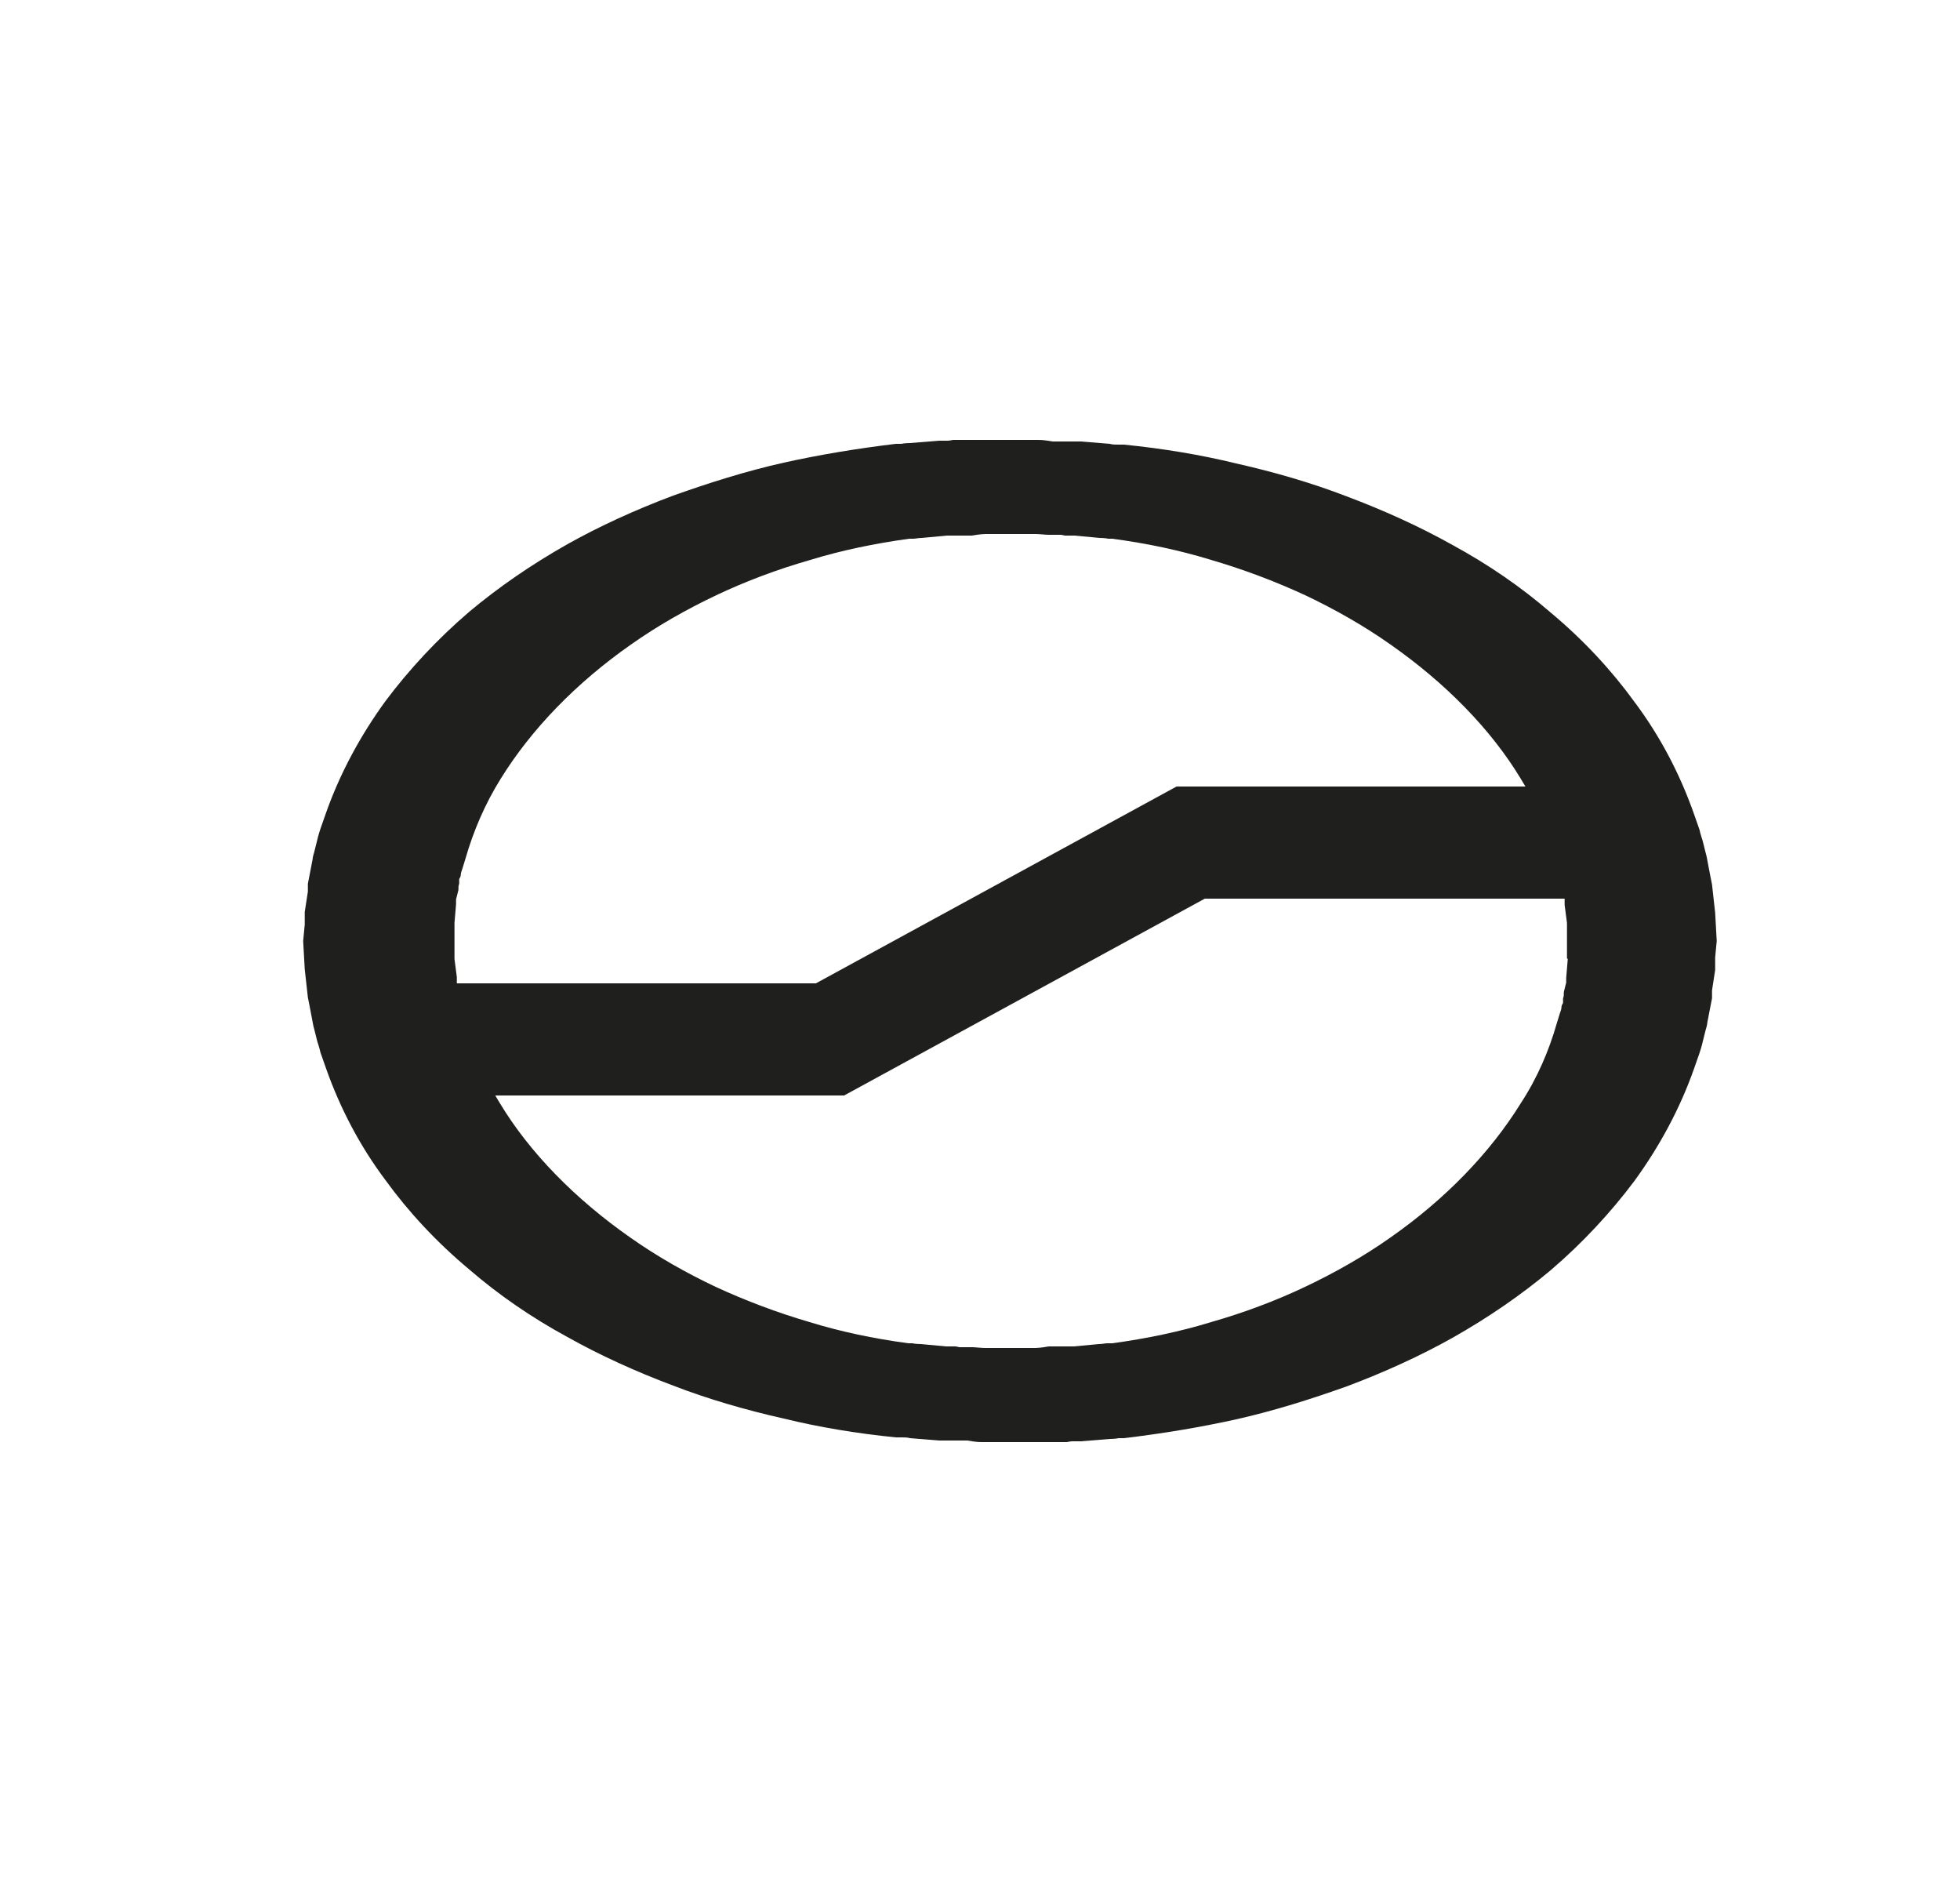 <svg width="25" height="24" viewBox="0 0 25 24" fill="none" xmlns="http://www.w3.org/2000/svg">
<path d="M19.997 12.23L19.977 12.47V12.53C19.977 12.53 19.957 12.61 19.947 12.65C19.947 12.68 19.947 12.71 19.937 12.73V12.79C19.937 12.79 19.917 12.82 19.917 12.84C19.917 12.87 19.907 12.89 19.897 12.92L19.857 13.05C19.757 13.4 19.607 13.75 19.397 14.07C19.007 14.7 18.437 15.29 17.737 15.78C17.397 16.02 17.027 16.23 16.647 16.41C16.267 16.59 15.867 16.74 15.447 16.86C15.057 16.98 14.627 17.07 14.187 17.13C14.167 17.13 14.147 17.13 14.127 17.13C14.097 17.13 14.057 17.14 14.017 17.14L13.697 17.17C13.697 17.17 13.617 17.17 13.587 17.17C13.567 17.17 13.557 17.17 13.537 17.17H13.377C13.377 17.17 13.267 17.19 13.207 17.19H12.887H12.567C12.507 17.19 12.447 17.18 12.397 17.18H12.237C12.237 17.18 12.197 17.17 12.187 17.17C12.147 17.17 12.107 17.17 12.067 17.17L11.747 17.14C11.747 17.14 11.677 17.14 11.637 17.13C11.617 17.13 11.597 17.13 11.587 17.13C11.137 17.07 10.717 16.98 10.327 16.86C9.917 16.74 9.517 16.59 9.127 16.41C8.747 16.23 8.377 16.02 8.037 15.78C7.337 15.29 6.757 14.7 6.377 14.07C6.357 14.04 6.337 14 6.317 13.97H10.767L15.367 11.46H19.957V11.54L19.987 11.77V11.99V12.18V12.22L19.997 12.23ZM5.797 11.77L5.817 11.53V11.47C5.817 11.47 5.837 11.39 5.847 11.35C5.847 11.32 5.847 11.29 5.857 11.27V11.21C5.857 11.21 5.877 11.18 5.877 11.16C5.877 11.13 5.887 11.11 5.897 11.08L5.937 10.95C6.037 10.6 6.187 10.25 6.387 9.93C6.777 9.3 7.347 8.71 8.047 8.22C8.387 7.98 8.757 7.77 9.137 7.59C9.517 7.41 9.917 7.26 10.337 7.14C10.727 7.02 11.157 6.93 11.597 6.87C11.617 6.87 11.637 6.87 11.647 6.87C11.677 6.87 11.717 6.86 11.757 6.86L12.077 6.83C12.077 6.83 12.157 6.83 12.187 6.83C12.207 6.83 12.217 6.83 12.237 6.83H12.397C12.397 6.83 12.507 6.81 12.567 6.81H12.887H13.207C13.267 6.81 13.327 6.82 13.377 6.82H13.537C13.537 6.82 13.577 6.83 13.587 6.83C13.627 6.83 13.667 6.83 13.707 6.83L14.027 6.86C14.027 6.86 14.097 6.86 14.137 6.87C14.157 6.87 14.177 6.87 14.187 6.87C14.637 6.93 15.057 7.02 15.447 7.14C15.857 7.26 16.257 7.41 16.647 7.59C17.027 7.77 17.397 7.98 17.737 8.22C18.437 8.71 19.017 9.3 19.397 9.93C19.417 9.96 19.437 10 19.457 10.03H15.007L10.407 12.54H5.827V12.46L5.797 12.23V12.01V11.82V11.78V11.77ZM21.877 11.64L21.837 11.28L21.817 11.18L21.777 10.97C21.777 10.97 21.767 10.91 21.757 10.88L21.717 10.72C21.717 10.72 21.687 10.63 21.677 10.58L21.607 10.38C21.427 9.87 21.177 9.39 20.847 8.95C20.557 8.55 20.197 8.16 19.777 7.81C19.407 7.49 18.987 7.2 18.527 6.95C18.117 6.72 17.657 6.51 17.177 6.33C16.737 6.16 16.257 6.02 15.767 5.91C15.317 5.8 14.837 5.72 14.337 5.67C14.317 5.67 14.297 5.67 14.267 5.67C14.227 5.67 14.187 5.67 14.157 5.66L13.787 5.63C13.787 5.63 13.717 5.63 13.677 5.63C13.657 5.63 13.627 5.63 13.607 5.63H13.427C13.367 5.62 13.307 5.61 13.247 5.61H12.877H12.517C12.457 5.61 12.397 5.61 12.337 5.61H12.157C12.157 5.61 12.107 5.62 12.087 5.62C12.047 5.62 12.017 5.62 11.977 5.62L11.607 5.65C11.607 5.65 11.537 5.65 11.497 5.66C11.477 5.66 11.457 5.66 11.427 5.66C10.927 5.72 10.447 5.8 9.997 5.9C9.507 6.01 9.037 6.16 8.587 6.32C8.107 6.5 7.647 6.71 7.237 6.94C6.777 7.2 6.357 7.49 5.987 7.8C5.577 8.15 5.217 8.54 4.917 8.94C4.597 9.38 4.337 9.86 4.157 10.37L4.087 10.57C4.087 10.57 4.057 10.66 4.047 10.71L4.007 10.87C4.007 10.87 3.987 10.93 3.987 10.96L3.927 11.27V11.37L3.887 11.63V11.79L3.867 12L3.887 12.36L3.927 12.72L3.947 12.82L3.987 13.03C3.987 13.03 3.997 13.09 4.007 13.12L4.047 13.28C4.047 13.28 4.077 13.37 4.087 13.42L4.157 13.62C4.337 14.13 4.587 14.61 4.917 15.05C5.207 15.45 5.567 15.84 5.987 16.19C6.357 16.51 6.777 16.8 7.237 17.05C7.647 17.28 8.107 17.49 8.587 17.67C9.027 17.84 9.507 17.98 9.997 18.09C10.447 18.2 10.927 18.28 11.427 18.33C11.447 18.33 11.467 18.33 11.497 18.33C11.537 18.33 11.577 18.33 11.607 18.34L11.977 18.37C11.977 18.37 12.047 18.37 12.087 18.37C12.107 18.37 12.137 18.37 12.157 18.37H12.337C12.397 18.38 12.457 18.39 12.517 18.39H12.887H13.247C13.307 18.39 13.367 18.39 13.427 18.39H13.607C13.607 18.39 13.657 18.38 13.677 18.38C13.717 18.38 13.747 18.38 13.787 18.38L14.157 18.35C14.157 18.35 14.227 18.35 14.267 18.34C14.287 18.34 14.307 18.34 14.337 18.34C14.837 18.28 15.317 18.2 15.767 18.1C16.257 17.99 16.727 17.84 17.177 17.68C17.657 17.5 18.117 17.29 18.527 17.06C18.987 16.8 19.407 16.51 19.777 16.2C20.187 15.85 20.547 15.46 20.847 15.06C21.167 14.62 21.427 14.14 21.607 13.63L21.677 13.43C21.677 13.43 21.707 13.34 21.717 13.29L21.757 13.13C21.757 13.13 21.777 13.07 21.777 13.04L21.837 12.73V12.63L21.877 12.37V12.21L21.897 12L21.877 11.64V11.64Z" fill="#1F1F1E"/>
</svg>
